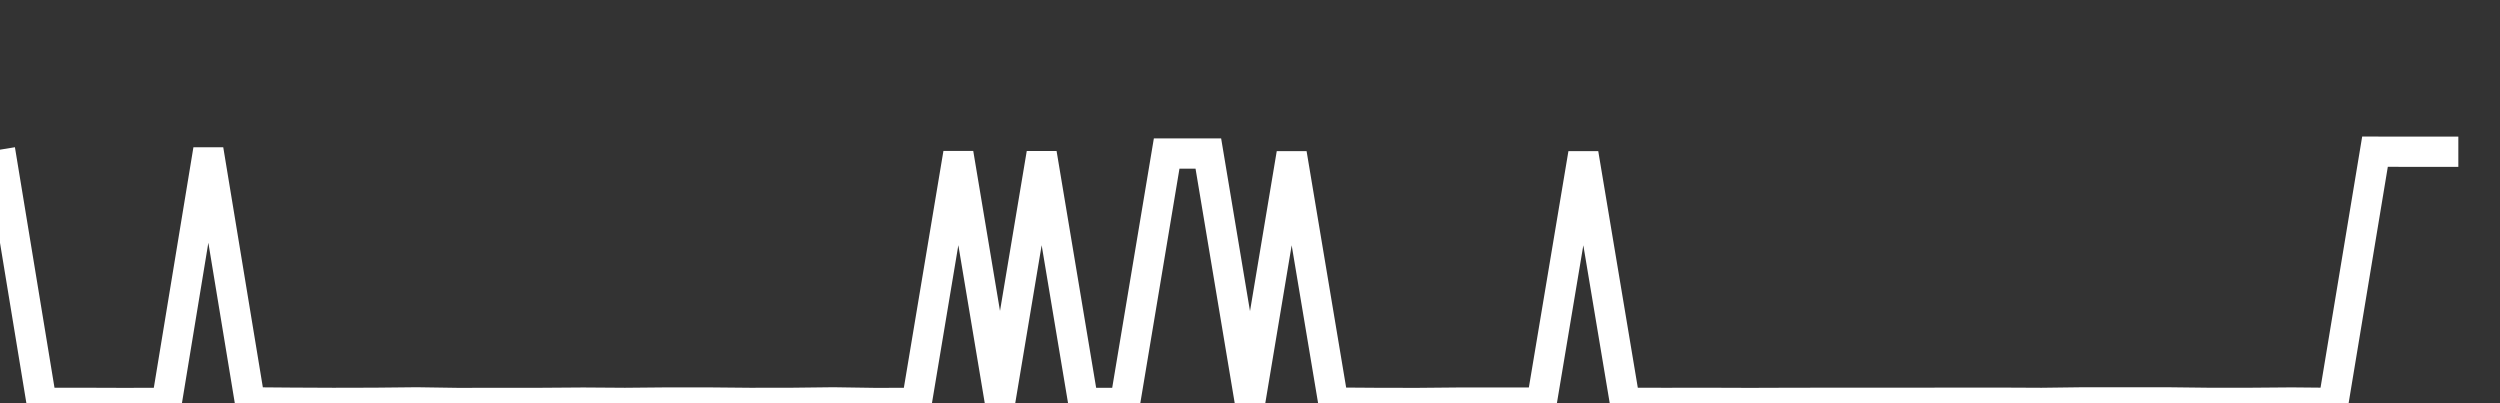<svg xmlns="http://www.w3.org/2000/svg" width="248" height="40" viewBox="0 0 248 40" shape-rendering="auto"><rect x="0" y="0" width="248" height="40" fill="#333333" stroke="none"/><polyline points="0, 14.848 4.133, 39.967 8.267, 39.962 12.4, 39.976 16.533, 39.962 20.667, 14.854 24.8, 39.915 28.933, 39.948 33.067, 39.967 37.2, 39.957 41.333, 39.915 45.467, 39.976 49.6, 39.967 53.733, 39.967 57.867, 39.938 62, 39.967 66.133, 39.929 70.267, 39.929 74.4, 39.967 78.533, 39.962 82.667, 39.915 86.8, 39.976 90.933, 39.967 95.067, 15.221 99.2, 39.938 103.333, 15.227 107.467, 39.966 111.6, 39.976 115.733, 15.229 119.867, 15.229 124, 39.967 128.133, 15.237 132.267, 39.938 136.4, 39.967 140.533, 39.976 144.667, 39.938 148.8, 39.938 152.933, 39.938 157.067, 15.239 161.2, 39.962 165.333, 39.967 169.467, 39.962 173.6, 39.976 177.733, 39.962 181.867, 39.957 186, 39.957 190.133, 39.957 194.267, 39.948 198.4, 39.948 202.533, 39.967 206.667, 39.915 210.8, 39.915 214.933, 39.915 219.067, 39.962 223.2, 39.962 227.333, 39.929 231.467, 39.967 235.6, 15.047 239.733, 15.052 243.867, 15.052 248" stroke="#fff" stroke-width="3" stroke-opacity="1" fill="none" fill-opacity="0"></polyline></svg>